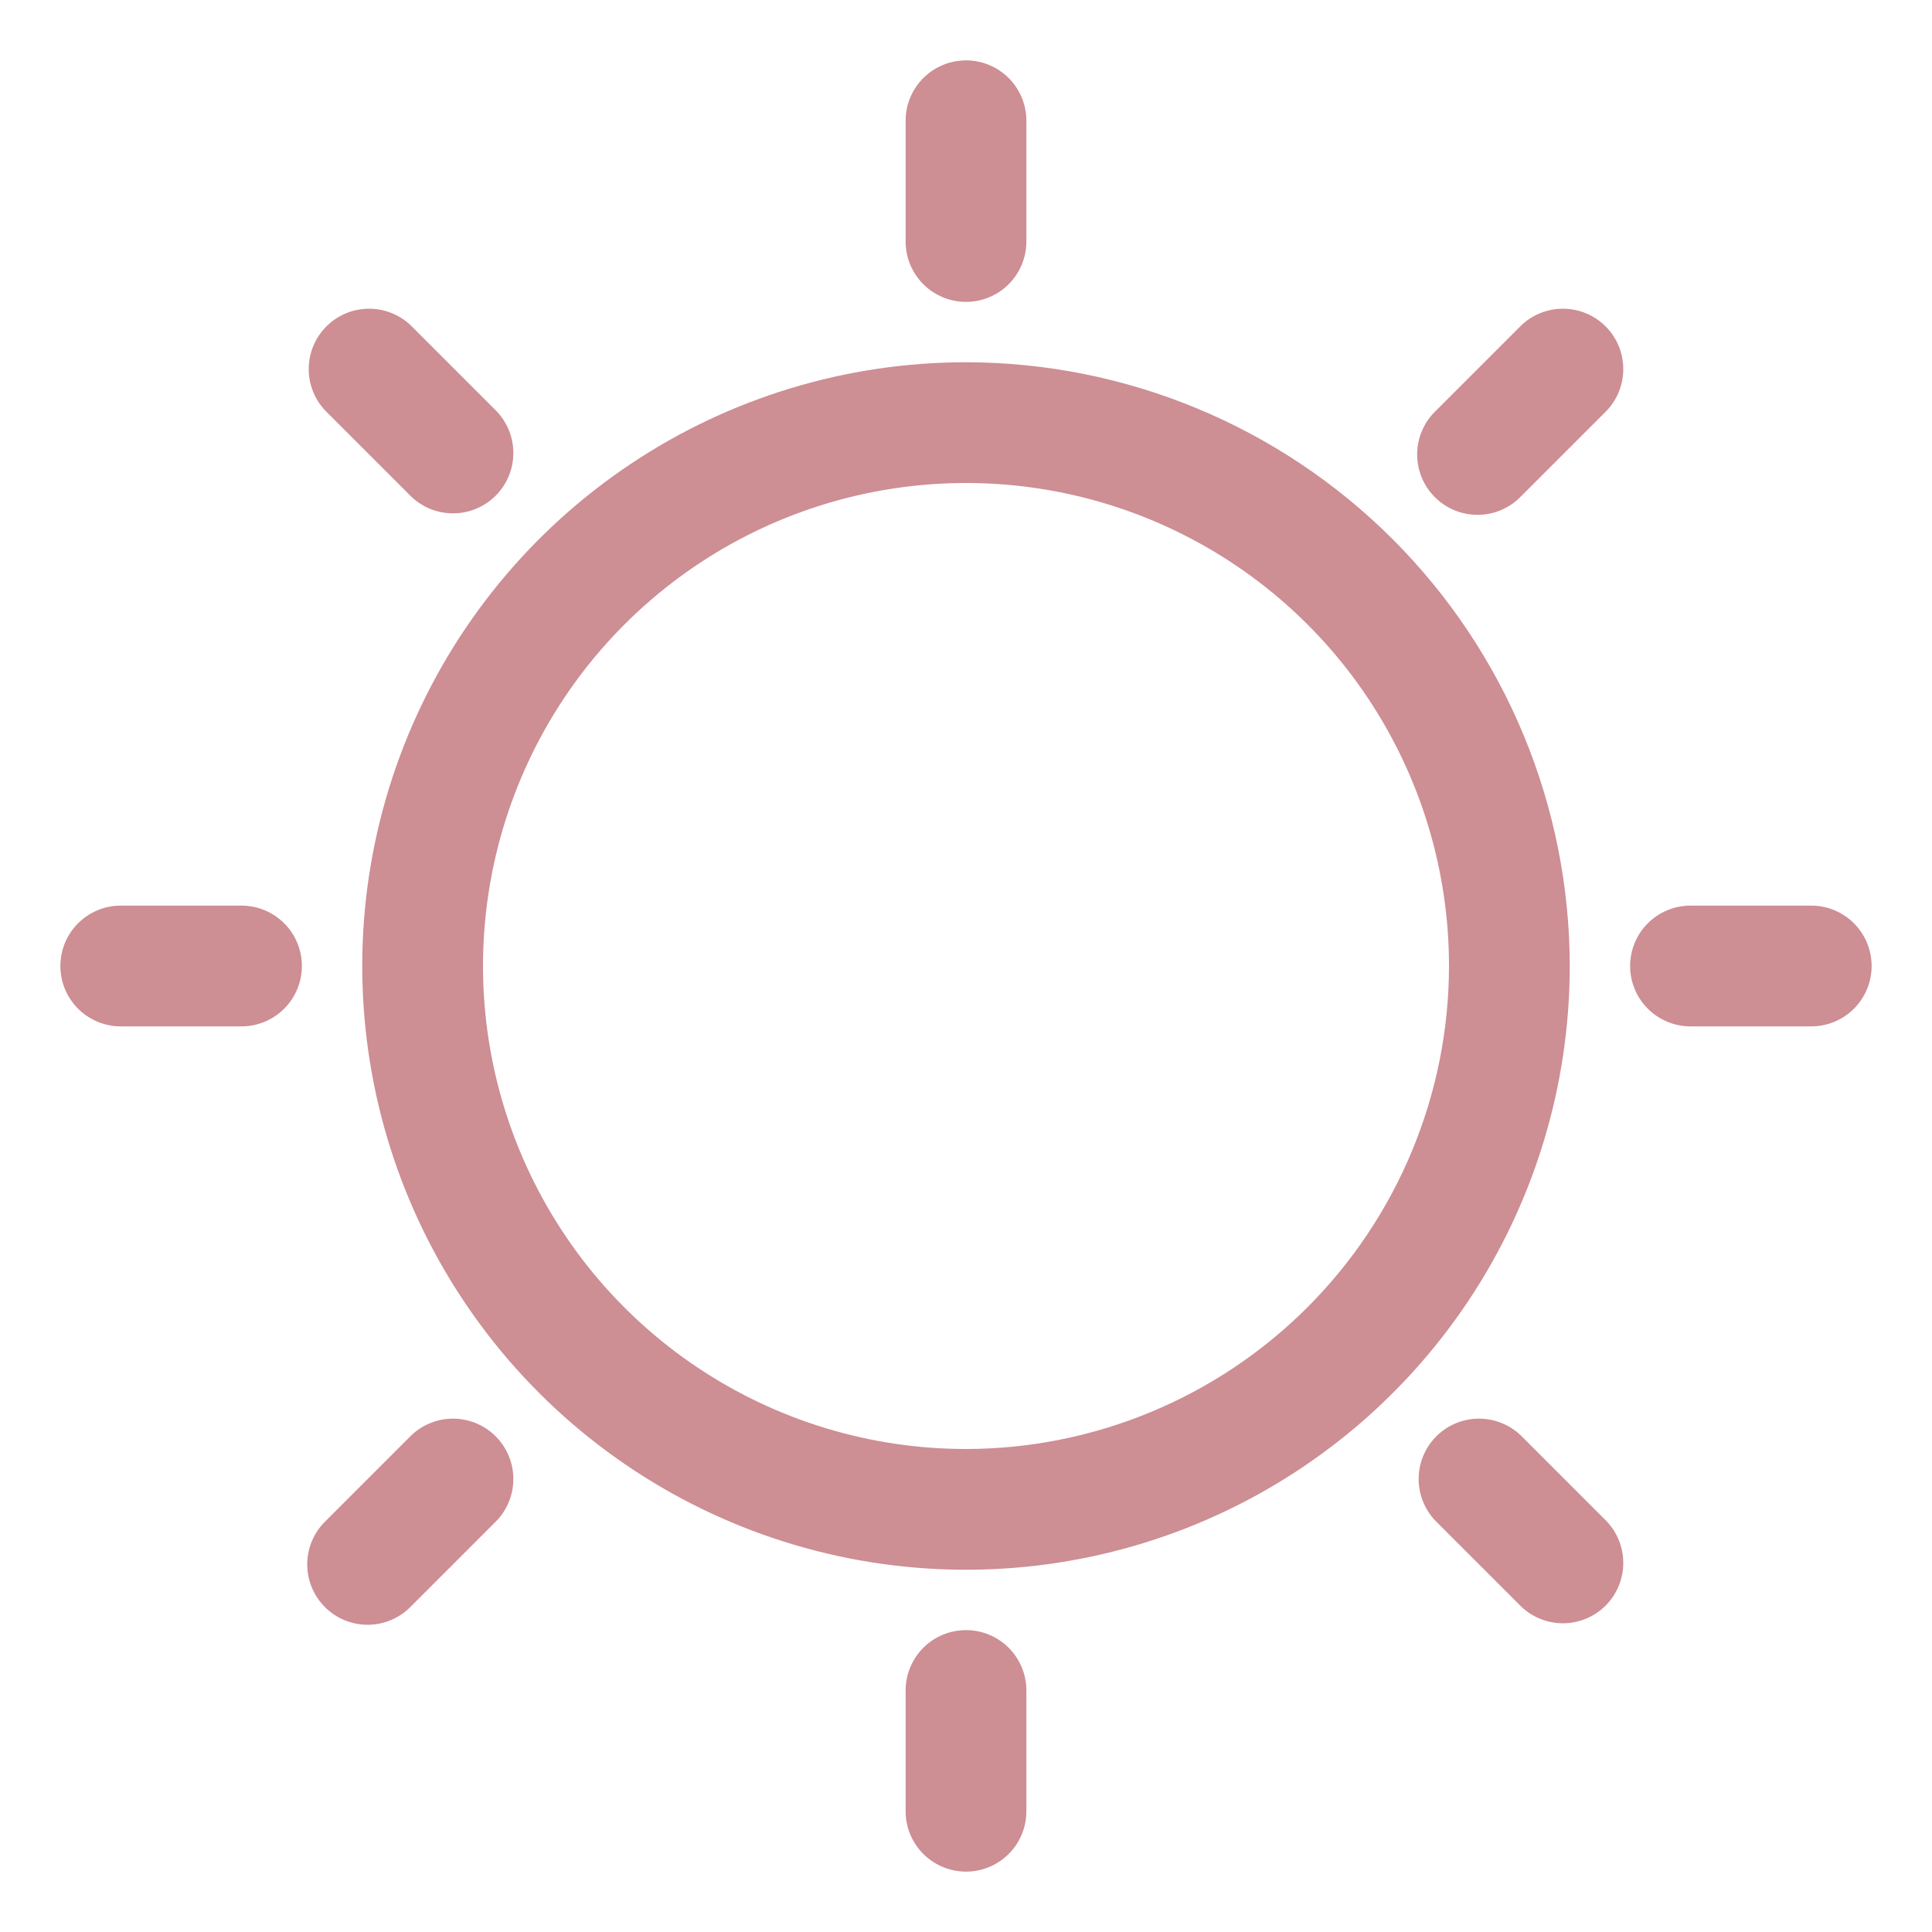 <svg xmlns="http://www.w3.org/2000/svg" width="150" height="150" viewBox="0 0 150 150" fill="none"><path d="M75 28.125C65.729 28.125 56.666 30.874 48.958 36.025C41.249 41.176 35.241 48.496 31.693 57.062C28.145 65.627 27.217 75.052 29.026 84.145C30.834 93.238 35.299 101.59 41.854 108.146C48.41 114.701 56.762 119.166 65.855 120.974C74.948 122.783 84.373 121.855 92.938 118.307C101.504 114.759 108.824 108.751 113.975 101.042C119.126 93.334 121.875 84.271 121.875 75C121.861 62.572 116.918 50.657 108.131 41.869C99.343 33.082 87.428 28.139 75 28.125ZM75 112.5C67.583 112.5 60.333 110.301 54.166 106.18C47.999 102.06 43.193 96.203 40.355 89.351C37.516 82.498 36.774 74.958 38.221 67.684C39.667 60.41 43.239 53.728 48.483 48.483C53.728 43.239 60.41 39.667 67.684 38.221C74.958 36.774 82.498 37.516 89.351 40.355C96.203 43.193 102.06 47.999 106.18 54.166C110.301 60.333 112.5 67.583 112.5 75C112.489 84.942 108.534 94.474 101.504 101.504C94.474 108.534 84.942 112.489 75 112.5Z" fill="#CD8E94"></path><path d="M75 23.438C76.243 23.438 77.436 22.944 78.315 22.065C79.194 21.186 79.688 19.993 79.688 18.75V9.375C79.688 8.132 79.194 6.94 78.315 6.06C77.436 5.181 76.243 4.688 75 4.688C73.757 4.688 72.564 5.181 71.685 6.06C70.806 6.94 70.312 8.132 70.312 9.375V18.75C70.312 19.993 70.806 21.186 71.685 22.065C72.564 22.944 73.757 23.438 75 23.438Z" fill="#CD8E94"></path><path d="M75 126.562C73.757 126.562 72.564 127.056 71.685 127.935C70.806 128.815 70.312 130.007 70.312 131.25V140.625C70.312 141.868 70.806 143.06 71.685 143.94C72.564 144.819 73.757 145.312 75 145.312C76.243 145.312 77.436 144.819 78.315 143.94C79.194 143.06 79.688 141.868 79.688 140.625V131.25C79.688 130.007 79.194 128.815 78.315 127.935C77.436 127.056 76.243 126.562 75 126.562Z" fill="#CD8E94"></path><path d="M118.087 25.284L111.459 31.913C111.012 32.345 110.655 32.862 110.409 33.434C110.163 34.006 110.034 34.621 110.028 35.243C110.023 35.866 110.142 36.483 110.377 37.059C110.613 37.635 110.961 38.159 111.401 38.599C111.841 39.039 112.365 39.387 112.941 39.623C113.517 39.858 114.134 39.977 114.757 39.971C115.379 39.966 115.994 39.837 116.566 39.591C117.138 39.345 117.655 38.988 118.087 38.541L124.716 31.913C125.569 31.028 126.042 29.844 126.031 28.615C126.021 27.386 125.528 26.21 124.659 25.341C123.789 24.472 122.614 23.979 121.385 23.969C120.156 23.958 118.972 24.43 118.087 25.284Z" fill="#CD8E94"></path><path d="M31.913 111.459L25.285 118.088C24.837 118.52 24.48 119.037 24.234 119.609C23.988 120.181 23.859 120.796 23.854 121.418C23.848 122.041 23.967 122.658 24.203 123.234C24.438 123.81 24.786 124.334 25.227 124.774C25.667 125.214 26.19 125.562 26.766 125.798C27.342 126.033 27.959 126.152 28.582 126.147C29.204 126.141 29.819 126.012 30.391 125.766C30.963 125.52 31.48 125.163 31.913 124.716L38.541 118.088C39.395 117.203 39.867 116.019 39.856 114.79C39.846 113.561 39.353 112.386 38.484 111.516C37.615 110.647 36.439 110.154 35.21 110.144C33.981 110.133 32.797 110.606 31.913 111.459Z" fill="#CD8E94"></path><path d="M140.625 70.312H131.25C130.007 70.312 128.815 70.806 127.935 71.685C127.056 72.564 126.562 73.757 126.562 75C126.562 76.243 127.056 77.436 127.935 78.315C128.815 79.194 130.007 79.688 131.25 79.688H140.625C141.868 79.688 143.06 79.194 143.94 78.315C144.819 77.436 145.312 76.243 145.312 75C145.312 73.757 144.819 72.564 143.94 71.685C143.06 70.806 141.868 70.312 140.625 70.312Z" fill="#CD8E94"></path><path d="M18.75 70.312H9.375C8.132 70.312 6.94 70.806 6.06 71.685C5.181 72.564 4.688 73.757 4.688 75C4.688 76.243 5.181 77.436 6.06 78.315C6.94 79.194 8.132 79.688 9.375 79.688H18.75C19.993 79.688 21.186 79.194 22.065 78.315C22.944 77.436 23.438 76.243 23.438 75C23.438 73.757 22.944 72.564 22.065 71.685C21.186 70.806 19.993 70.312 18.75 70.312Z" fill="#CD8E94"></path><path d="M118.088 111.459C117.203 110.606 116.019 110.133 114.79 110.144C113.561 110.154 112.386 110.647 111.516 111.516C110.647 112.386 110.154 113.561 110.144 114.79C110.133 116.019 110.606 117.203 111.459 118.088L118.088 124.716C118.972 125.57 120.156 126.042 121.385 126.031C122.614 126.021 123.789 125.528 124.659 124.659C125.528 123.789 126.021 122.614 126.031 121.385C126.042 120.156 125.57 118.972 124.716 118.088L118.088 111.459Z" fill="#CD8E94"></path><path d="M31.913 38.541C32.797 39.395 33.981 39.867 35.21 39.856C36.439 39.846 37.615 39.353 38.484 38.483C39.353 37.614 39.846 36.439 39.856 35.21C39.867 33.981 39.395 32.797 38.541 31.913L31.913 25.284C31.029 24.43 29.845 23.958 28.616 23.969C27.387 23.979 26.211 24.472 25.342 25.341C24.473 26.21 23.98 27.386 23.969 28.615C23.958 29.844 24.431 31.028 25.285 31.913L31.913 38.541Z" fill="#CD8E94"></path></svg>